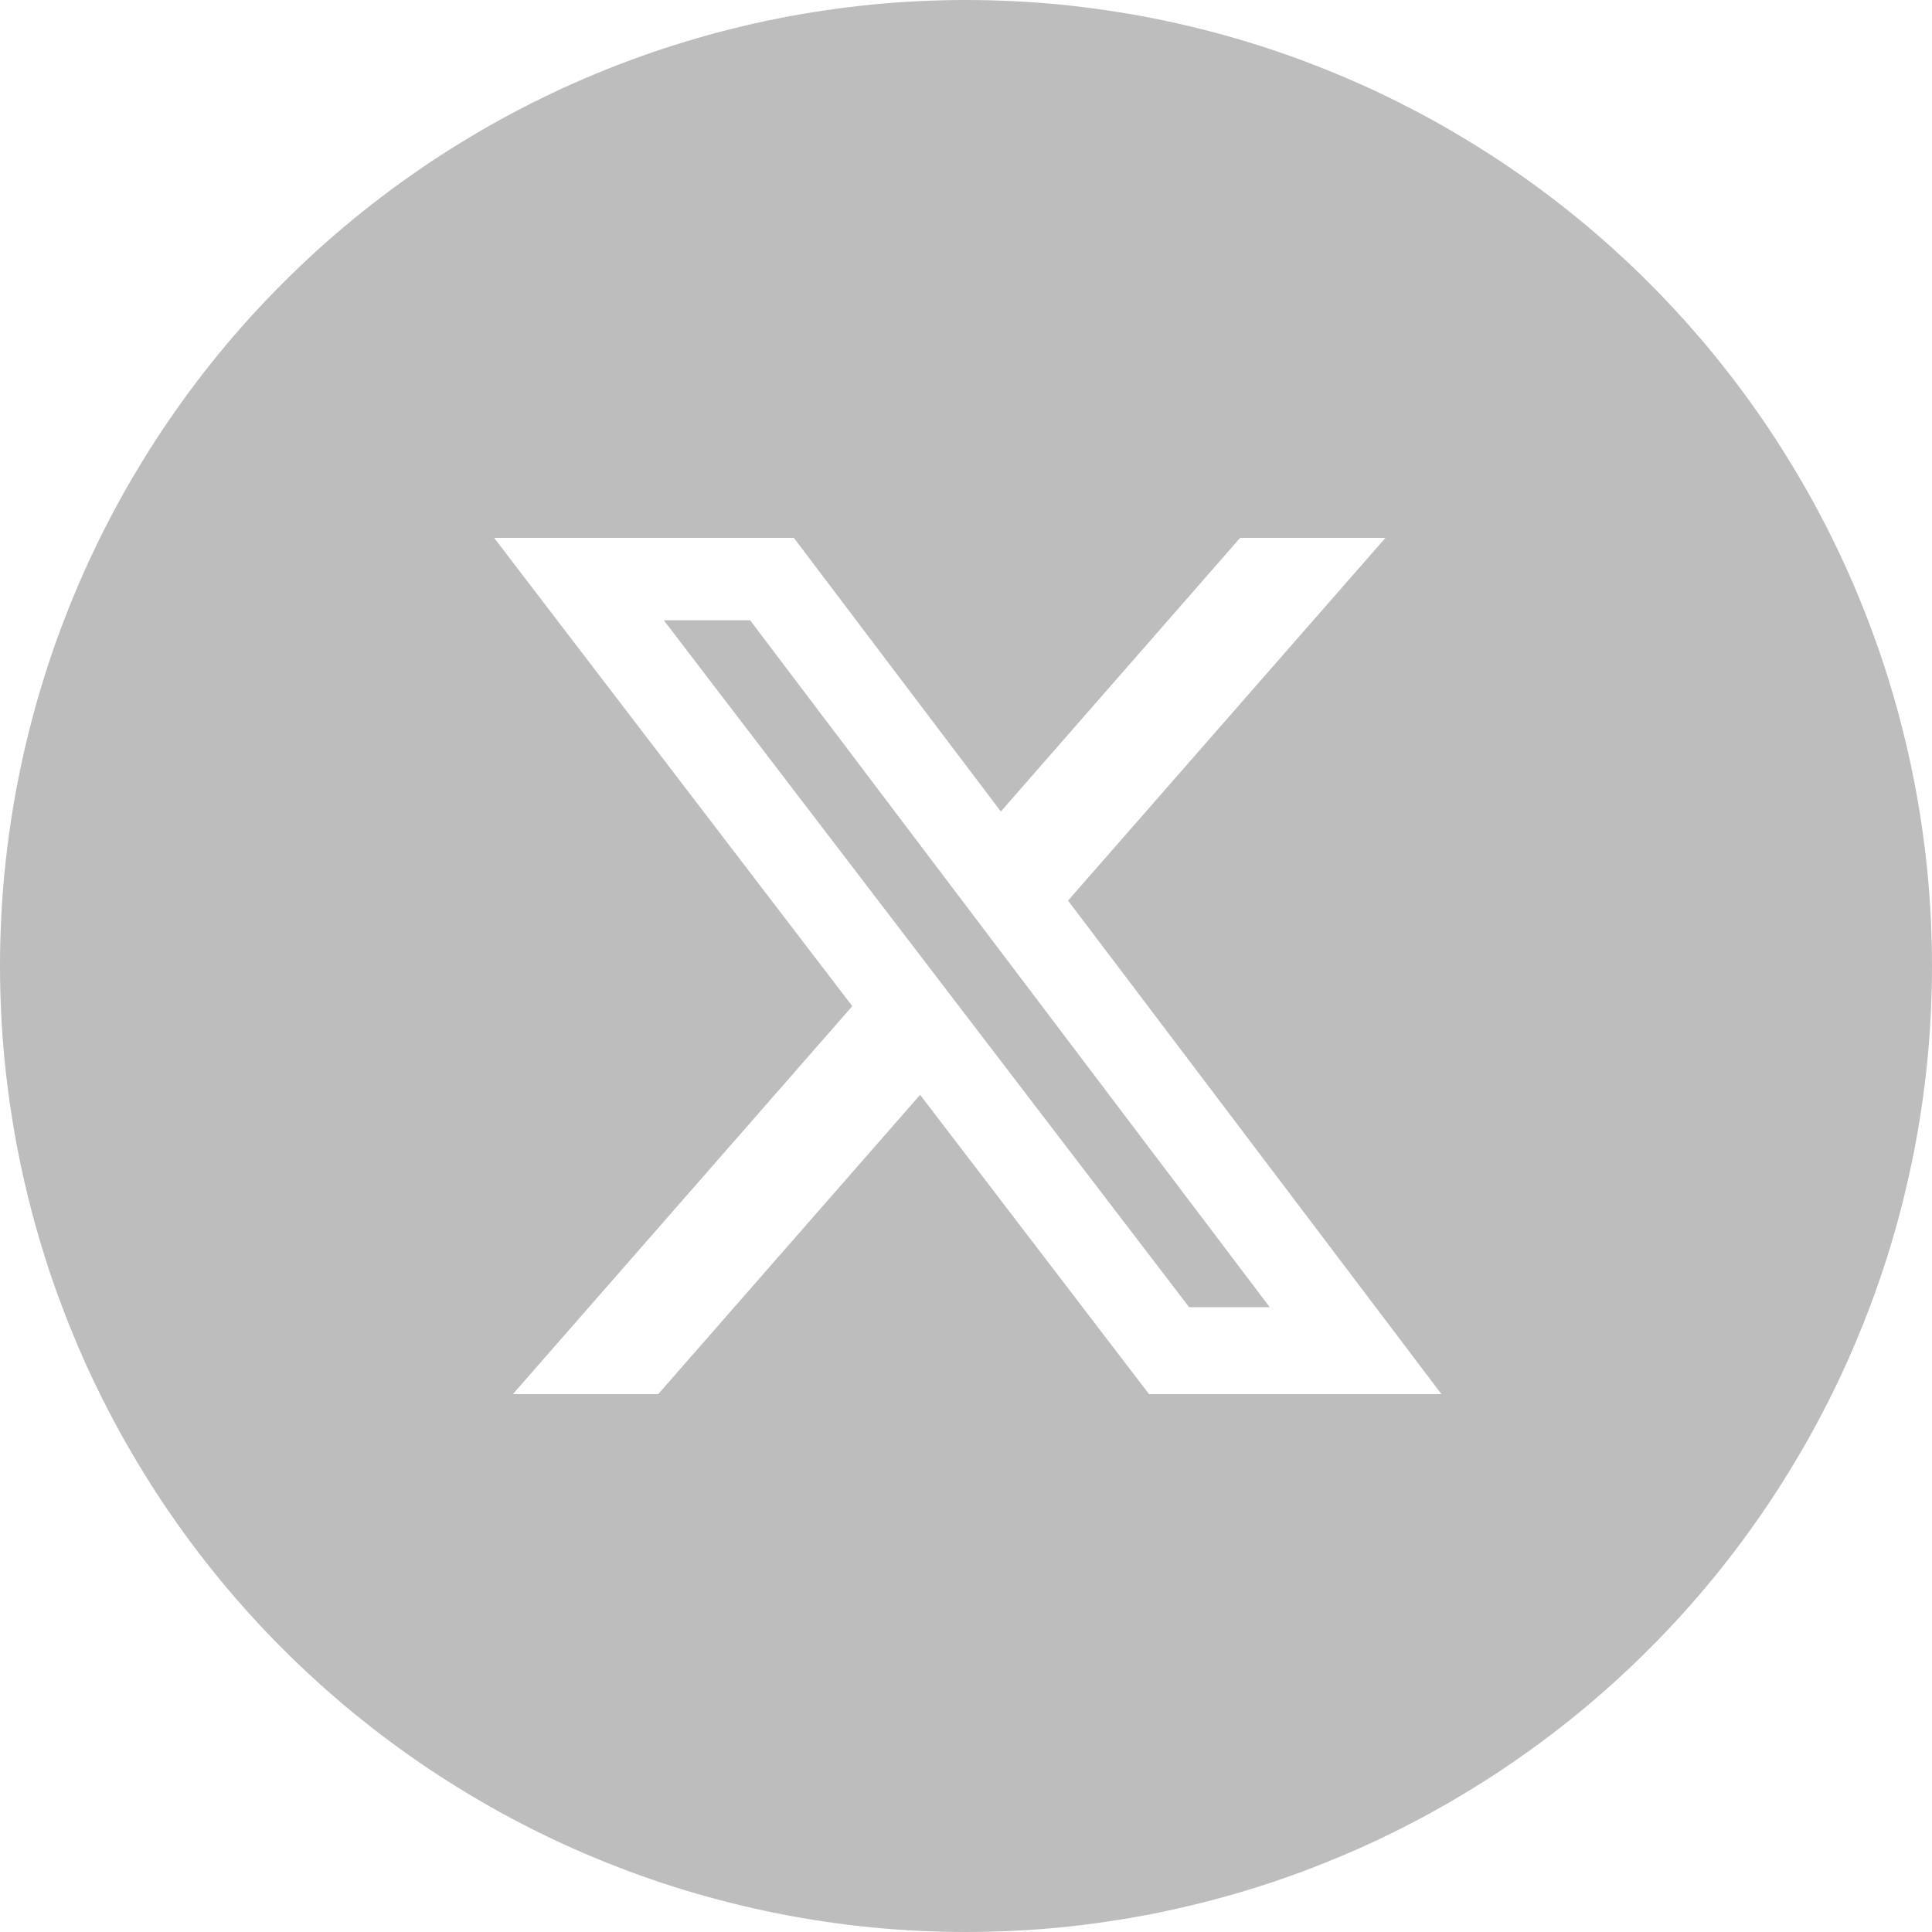 <?xml version="1.0" encoding="UTF-8"?> <svg xmlns="http://www.w3.org/2000/svg" width="28" height="28" viewBox="0 0 28 28" fill="none"><g clip-path="url(#clip0_183_148)"><path d="M9.62 8.989L17.234 18.945H18.402L10.871 8.989H9.62ZM14 0C13.771 0 13.542 0.006 13.313 0.017C13.084 0.028 12.856 0.045 12.628 0.067C12.4 0.09 12.172 0.118 11.946 0.152C11.719 0.185 11.493 0.224 11.269 0.269C11.044 0.314 10.82 0.364 10.598 0.42C10.376 0.475 10.155 0.536 9.936 0.603C9.717 0.669 9.499 0.741 9.284 0.818C9.068 0.896 8.854 0.978 8.642 1.066C8.431 1.153 8.221 1.246 8.014 1.344C7.807 1.442 7.603 1.545 7.4 1.653C7.198 1.761 6.999 1.874 6.803 1.992C6.606 2.11 6.413 2.232 6.222 2.359C6.032 2.487 5.844 2.619 5.66 2.755C5.476 2.892 5.296 3.032 5.118 3.178C4.941 3.323 4.768 3.473 4.598 3.627C4.428 3.781 4.263 3.938 4.101 4.101C3.938 4.263 3.781 4.428 3.627 4.598C3.473 4.768 3.323 4.941 3.178 5.118C3.032 5.296 2.892 5.476 2.755 5.66C2.619 5.844 2.487 6.032 2.359 6.222C2.232 6.413 2.11 6.606 1.992 6.803C1.874 6.999 1.761 7.198 1.653 7.4C1.545 7.603 1.442 7.807 1.344 8.014C1.246 8.221 1.153 8.431 1.066 8.642C0.978 8.854 0.896 9.068 0.818 9.284C0.741 9.499 0.669 9.717 0.603 9.936C0.536 10.155 0.475 10.376 0.42 10.598C0.364 10.82 0.314 11.044 0.269 11.269C0.224 11.493 0.185 11.719 0.152 11.946C0.118 12.172 0.09 12.4 0.067 12.628C0.045 12.856 0.028 13.084 0.017 13.313C0.006 13.542 0 13.771 0 14C0 14.229 0.006 14.458 0.017 14.687C0.028 14.916 0.045 15.144 0.067 15.372C0.09 15.6 0.118 15.828 0.152 16.054C0.185 16.281 0.224 16.506 0.269 16.731C0.314 16.956 0.364 17.179 0.42 17.402C0.475 17.624 0.536 17.845 0.603 18.064C0.669 18.283 0.741 18.501 0.818 18.716C0.896 18.932 0.978 19.146 1.066 19.357C1.153 19.569 1.246 19.779 1.344 19.986C1.442 20.193 1.545 20.397 1.653 20.599C1.761 20.802 1.874 21.001 1.992 21.197C2.11 21.394 2.232 21.587 2.359 21.778C2.487 21.968 2.619 22.156 2.755 22.34C2.892 22.524 3.032 22.704 3.178 22.882C3.323 23.059 3.473 23.232 3.627 23.402C3.781 23.572 3.938 23.738 4.101 23.899C4.263 24.062 4.428 24.219 4.598 24.373C4.768 24.527 4.941 24.677 5.118 24.822C5.296 24.968 5.476 25.108 5.66 25.245C5.844 25.381 6.032 25.513 6.222 25.641C6.413 25.768 6.606 25.89 6.803 26.008C6.999 26.126 7.198 26.239 7.4 26.347C7.603 26.455 7.807 26.558 8.014 26.656C8.221 26.754 8.431 26.847 8.642 26.934C8.854 27.022 9.068 27.104 9.284 27.182C9.499 27.259 9.717 27.331 9.936 27.397C10.155 27.464 10.376 27.525 10.598 27.58C10.82 27.636 11.044 27.686 11.269 27.731C11.493 27.776 11.719 27.815 11.946 27.848C12.172 27.882 12.4 27.91 12.628 27.933C12.856 27.955 13.084 27.972 13.313 27.983C13.542 27.994 13.771 28 14 28C14.229 28 14.458 27.994 14.687 27.983C14.916 27.972 15.144 27.955 15.372 27.933C15.6 27.91 15.828 27.882 16.054 27.848C16.281 27.815 16.506 27.776 16.731 27.731C16.956 27.686 17.179 27.636 17.402 27.58C17.624 27.525 17.845 27.464 18.064 27.397C18.283 27.331 18.501 27.259 18.716 27.182C18.932 27.104 19.146 27.022 19.357 26.934C19.569 26.847 19.779 26.754 19.986 26.656C20.193 26.558 20.397 26.455 20.599 26.347C20.802 26.239 21.001 26.126 21.197 26.008C21.394 25.89 21.587 25.768 21.778 25.641C21.968 25.513 22.156 25.381 22.34 25.245C22.524 25.108 22.704 24.968 22.882 24.822C23.059 24.677 23.232 24.527 23.402 24.373C23.572 24.219 23.738 24.062 23.899 23.899C24.062 23.738 24.219 23.572 24.373 23.402C24.527 23.232 24.677 23.059 24.822 22.882C24.968 22.704 25.108 22.524 25.245 22.34C25.381 22.156 25.513 21.968 25.641 21.778C25.768 21.587 25.89 21.394 26.008 21.197C26.126 21.001 26.239 20.802 26.347 20.599C26.455 20.397 26.558 20.193 26.656 19.986C26.754 19.779 26.847 19.569 26.934 19.357C27.022 19.146 27.104 18.932 27.182 18.716C27.259 18.501 27.331 18.283 27.397 18.064C27.464 17.845 27.525 17.624 27.58 17.402C27.636 17.179 27.686 16.956 27.731 16.731C27.776 16.506 27.815 16.281 27.848 16.054C27.882 15.828 27.91 15.6 27.933 15.372C27.955 15.144 27.972 14.916 27.983 14.687C27.994 14.458 28 14.229 28 14C28 13.771 27.994 13.542 27.983 13.313C27.972 13.084 27.955 12.856 27.933 12.628C27.91 12.4 27.882 12.172 27.848 11.946C27.815 11.719 27.776 11.493 27.731 11.269C27.686 11.044 27.636 10.82 27.58 10.598C27.525 10.376 27.464 10.155 27.397 9.936C27.331 9.717 27.259 9.499 27.182 9.284C27.104 9.068 27.022 8.854 26.934 8.642C26.847 8.431 26.754 8.221 26.656 8.014C26.558 7.807 26.455 7.603 26.347 7.4C26.239 7.198 26.126 6.999 26.008 6.803C25.89 6.606 25.768 6.413 25.641 6.222C25.513 6.032 25.381 5.844 25.245 5.66C25.108 5.476 24.968 5.296 24.822 5.118C24.677 4.941 24.527 4.768 24.373 4.598C24.219 4.428 24.062 4.263 23.899 4.101C23.738 3.938 23.572 3.781 23.402 3.627C23.232 3.473 23.059 3.323 22.882 3.178C22.704 3.032 22.524 2.892 22.34 2.755C22.156 2.619 21.968 2.487 21.778 2.359C21.587 2.232 21.394 2.11 21.197 1.992C21.001 1.874 20.802 1.761 20.599 1.653C20.397 1.545 20.193 1.442 19.986 1.344C19.779 1.246 19.569 1.153 19.357 1.066C19.146 0.978 18.932 0.896 18.716 0.818C18.501 0.741 18.283 0.669 18.064 0.603C17.845 0.536 17.624 0.475 17.402 0.42C17.179 0.364 16.956 0.314 16.731 0.269C16.506 0.224 16.281 0.185 16.054 0.152C15.828 0.118 15.6 0.09 15.372 0.067C15.144 0.045 14.916 0.028 14.687 0.017C14.458 0.006 14.229 0 14 0ZM16.653 20.205L13.335 15.867L9.539 20.205H7.433L12.352 14.582L7.161 7.795H11.505L14.505 11.761L17.973 7.795H20.079L15.479 13.052L20.891 20.205H16.653Z" fill="#BDBDBD"></path></g><defs><clipPath id="clip0_183_148"><rect width="28" height="28" fill="white"></rect></clipPath></defs></svg> 